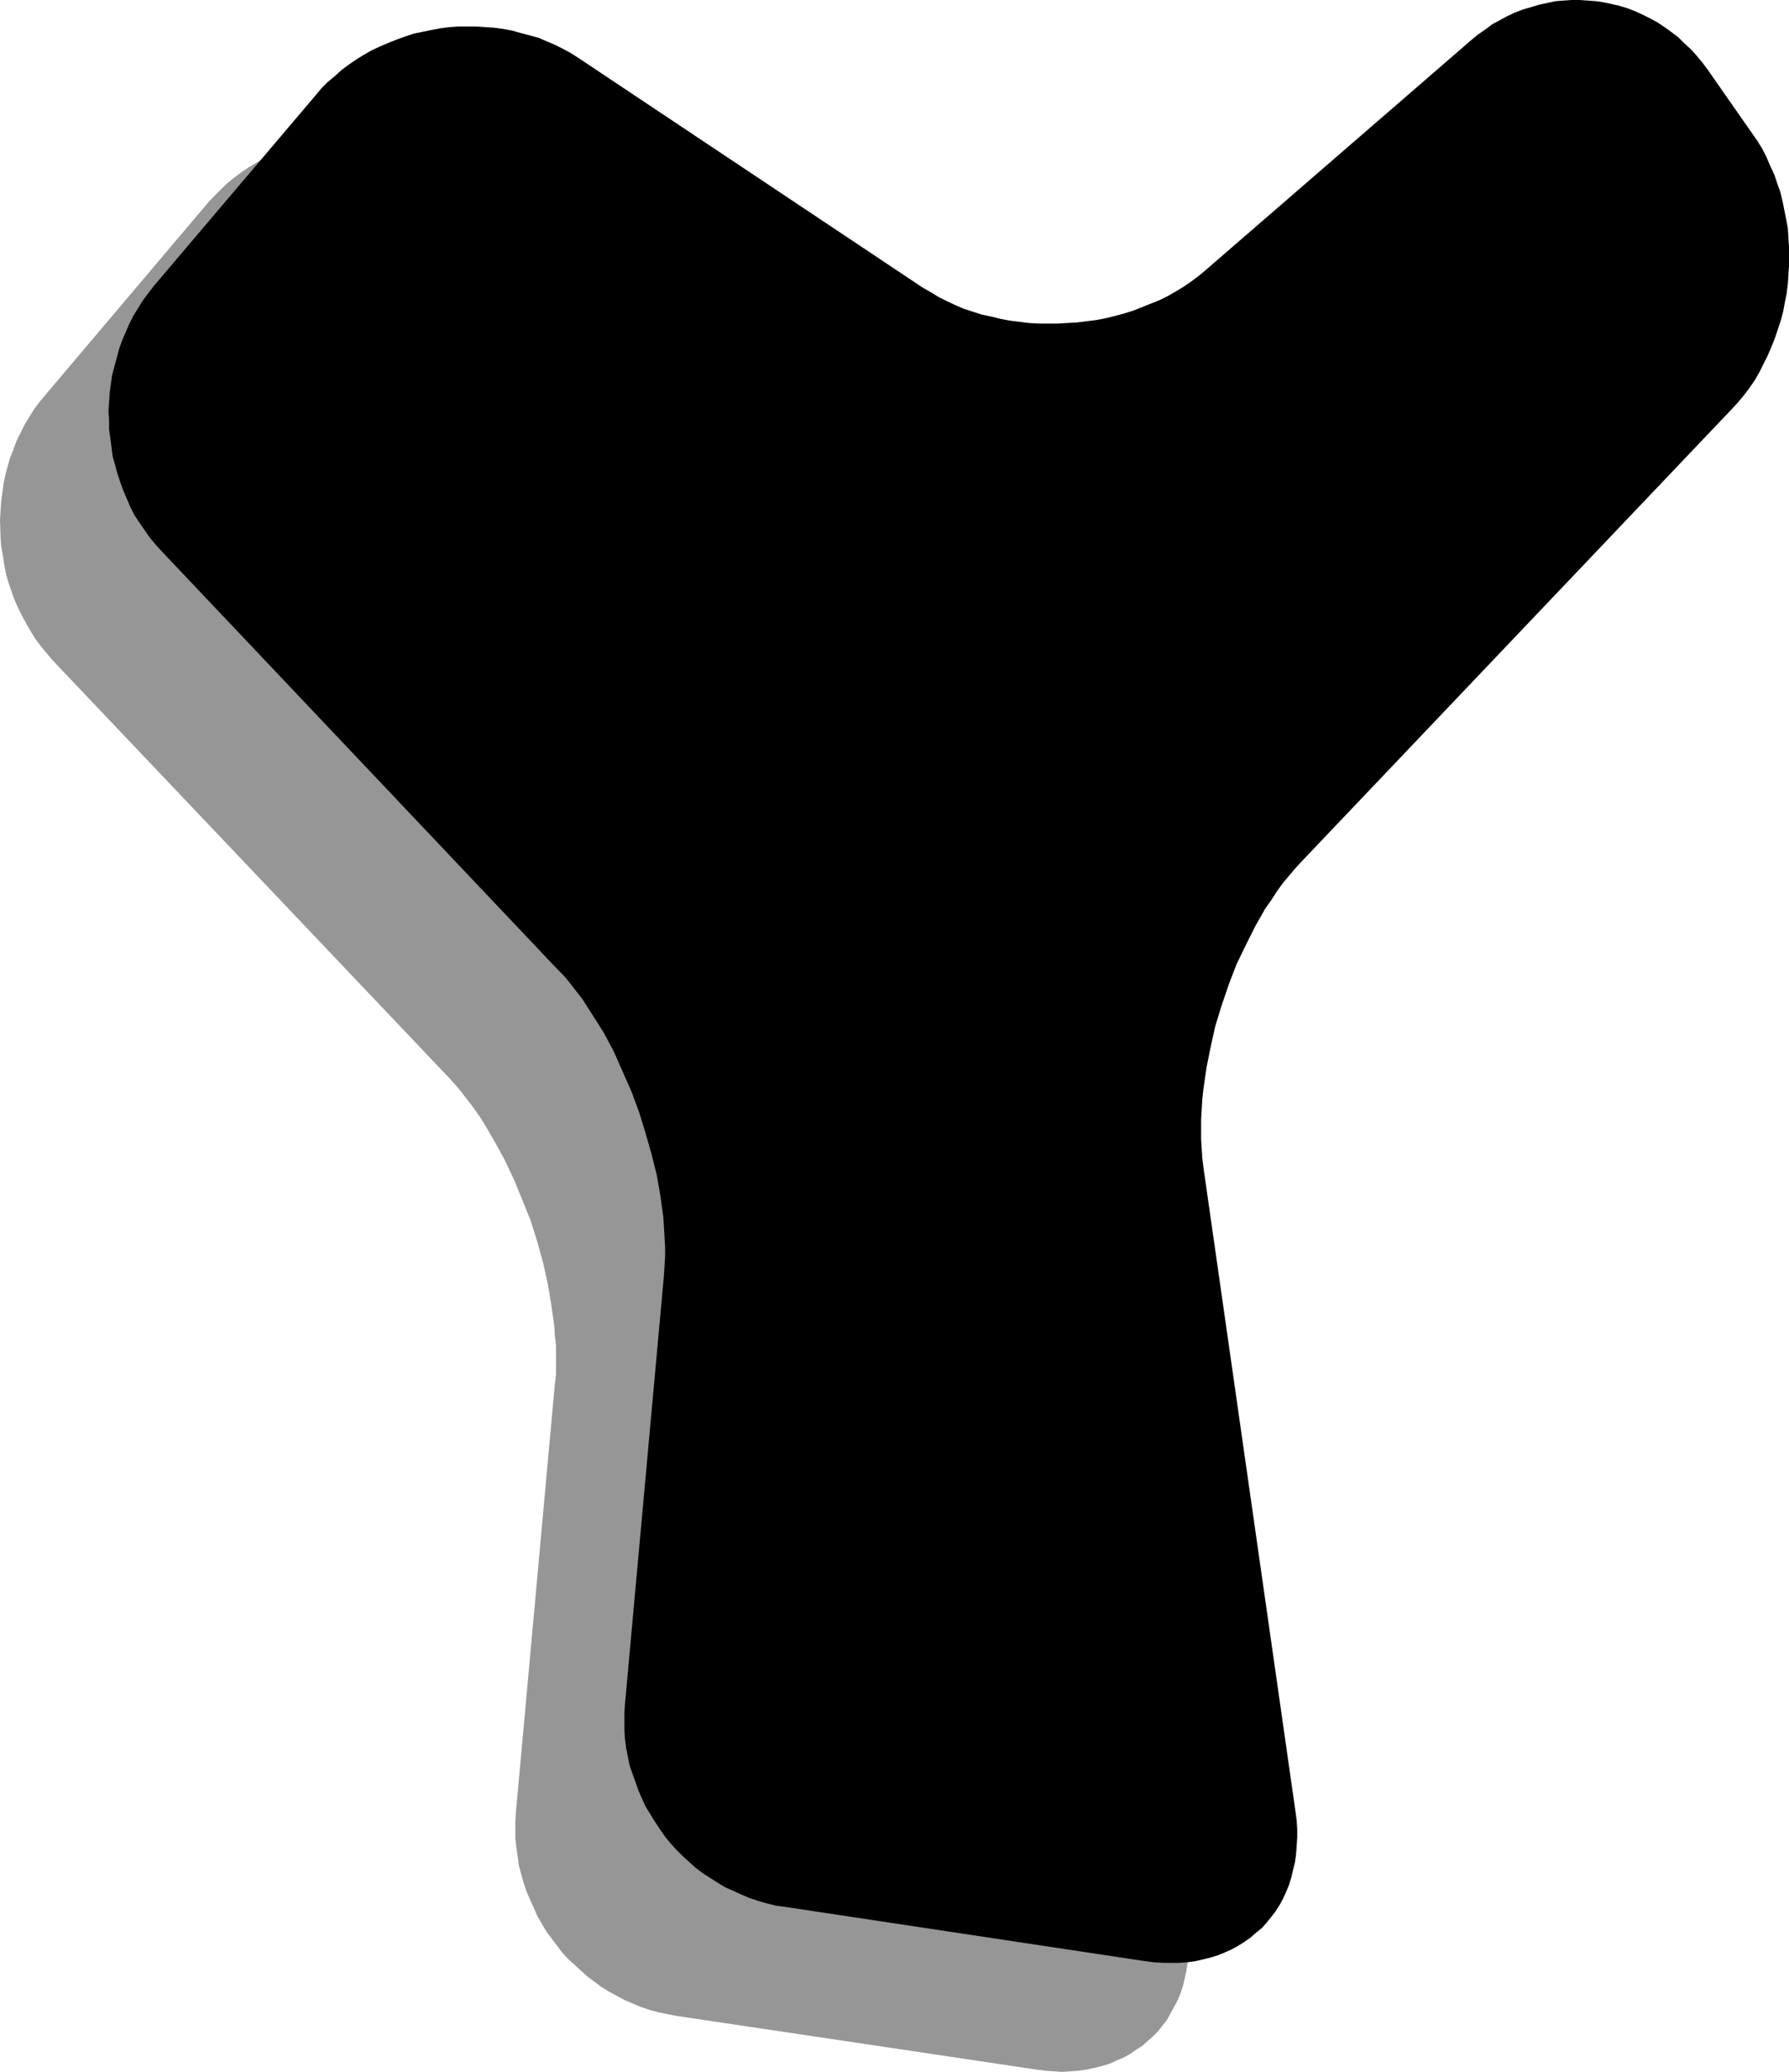<?xml version="1.0" encoding="UTF-8" standalone="no"?>
<svg
   version="1.0"
   width="129.724mm"
   height="150.262mm"
   id="svg2"
   sodipodi:docname="Shadow Y.wmf"
   xmlns:inkscape="http://www.inkscape.org/namespaces/inkscape"
   xmlns:sodipodi="http://sodipodi.sourceforge.net/DTD/sodipodi-0.dtd"
   xmlns="http://www.w3.org/2000/svg"
   xmlns:svg="http://www.w3.org/2000/svg">
  <sodipodi:namedview
     id="namedview2"
     pagecolor="#ffffff"
     bordercolor="#000000"
     borderopacity="0.25"
     inkscape:showpageshadow="2"
     inkscape:pageopacity="0.0"
     inkscape:pagecheckerboard="0"
     inkscape:deskcolor="#d1d1d1"
     inkscape:document-units="mm" />
  <defs
     id="defs1">
    <pattern
       id="WMFhbasepattern"
       patternUnits="userSpaceOnUse"
       width="6"
       height="6"
       x="0"
       y="0" />
  </defs>
  <path
     style="fill:#969696;fill-opacity:1;fill-rule:evenodd;stroke:none"
     d="m 128.795,45.724 -2.101,-1.293 -2.101,-1.293 -2.262,-1.131 -2.262,-0.969 -2.424,-0.969 -2.262,-0.646 -4.848,-1.293 -2.424,-0.485 -2.424,-0.323 -2.424,-0.162 -2.586,-0.162 h -2.424 l -2.424,0.162 -2.586,0.162 -2.424,0.323 -2.424,0.323 -2.424,0.485 -2.262,0.646 -2.424,0.646 -2.424,0.808 -2.262,0.969 -2.262,0.969 -2.262,1.131 -2.101,1.131 -2.101,1.293 -2.101,1.454 -1.939,1.454 -1.939,1.616 -1.778,1.777 -1.778,1.777 -1.616,1.777 -44.278,52.349 -1.616,1.939 -1.454,1.939 -1.293,2.1 -1.293,2.1 -1.131,2.262 -1.131,2.262 -0.808,2.262 -0.97,2.424 -0.646,2.262 -0.646,2.424 -0.485,2.424 -0.323,2.424 -0.323,2.424 -0.162,2.424 L 0,142.505 l 0.162,4.847 0.162,2.424 0.485,2.585 0.323,2.262 0.485,2.585 0.646,2.262 0.808,2.424 0.808,2.262 0.97,2.262 1.131,2.262 1.131,2.1 1.293,2.262 1.293,2.1 1.454,1.939 1.616,1.939 1.616,1.939 108.595,114.392 1.778,1.939 1.616,1.939 1.616,2.1 1.616,2.1 1.616,2.262 1.454,2.262 2.909,5.009 2.747,5.009 2.586,5.493 2.262,5.493 2.262,5.655 1.778,5.655 1.616,5.817 1.293,5.817 0.97,5.817 0.808,5.655 0.162,2.747 0.323,2.747 v 2.747 2.585 2.585 l -0.323,2.585 -10.666,117.3 -0.162,2.585 v 2.424 2.424 l 0.323,2.585 0.323,2.262 0.323,2.424 0.646,2.424 0.646,2.262 0.808,2.424 0.97,2.262 0.97,2.1 0.97,2.262 2.424,4.201 1.454,1.939 1.454,1.939 1.454,1.939 1.616,1.777 1.778,1.616 1.778,1.616 1.778,1.616 1.939,1.454 1.939,1.454 2.101,1.293 2.101,1.131 2.101,1.131 2.262,0.969 2.262,0.969 2.424,0.808 2.424,0.646 2.424,0.485 2.424,0.485 98.576,14.703 2.424,0.323 2.424,0.162 2.262,0.162 2.424,-0.162 2.262,-0.162 2.101,-0.323 2.262,-0.485 1.939,-0.485 2.101,-0.646 1.778,-0.808 1.939,-0.808 1.778,-0.969 1.616,-1.131 1.778,-1.131 1.454,-1.293 1.454,-1.293 1.454,-1.454 1.131,-1.454 1.293,-1.616 0.97,-1.777 0.97,-1.777 0.97,-1.777 0.808,-1.939 0.646,-1.939 0.485,-2.1 0.485,-2.1 0.323,-2.262 0.162,-2.262 0.162,-2.262 -0.162,-2.424 -0.162,-2.424 -0.162,-2.424 -25.21,-176.435 -0.323,-2.424 -0.323,-2.585 v -2.747 -5.332 -2.747 l 0.323,-2.908 0.323,-2.747 0.808,-5.817 0.97,-5.655 1.454,-5.817 1.778,-5.655 1.939,-5.655 2.101,-5.493 2.424,-5.332 2.747,-5.17 2.747,-5.009 1.616,-2.262 1.454,-2.262 1.616,-2.1 1.616,-2.1 1.616,-1.939 1.778,-1.939 118.129,-124.248 1.778,-1.939 1.454,-1.939 1.616,-1.939 1.293,-2.1 1.293,-2.262 1.293,-2.1 1.131,-2.262 0.97,-2.424 0.97,-2.424 0.808,-2.262 0.808,-2.585 0.485,-2.424 0.646,-2.424 0.485,-2.585 0.162,-2.585 0.323,-2.585 0.162,-2.585 v -2.585 -2.424 l -0.162,-2.585 -0.323,-2.585 -0.323,-2.424 -0.485,-2.585 -0.485,-2.424 -0.646,-2.424 -0.808,-2.424 -0.97,-2.424 -0.97,-2.262 -0.97,-2.424 -1.131,-2.1 -1.293,-2.262 -1.454,-2.1 -12.282,-17.45 -1.454,-2.1 -1.616,-1.939 -1.616,-1.777 -1.778,-1.616 -1.778,-1.616 -1.778,-1.454 -1.939,-1.293 -1.939,-1.293 -1.939,-1.131 -1.939,-0.969 -2.101,-0.969 -2.101,-0.808 -2.101,-0.646 -2.262,-0.485 -2.101,-0.485 -2.262,-0.323 -2.262,-0.162 -2.101,-0.162 h -2.262 l -2.262,0.162 -2.262,0.323 -2.101,0.323 -2.262,0.485 -2.101,0.646 -2.262,0.646 -2.101,0.969 -2.262,0.969 -2.101,1.131 -1.939,1.131 -2.101,1.293 -1.939,1.454 -1.939,1.616 -72.558,62.851 -1.939,1.616 -1.939,1.454 -2.101,1.454 -2.262,1.293 -2.262,1.293 -2.262,1.131 -2.262,1.131 -2.586,0.969 -2.424,0.808 -2.424,0.808 -2.424,0.646 -2.586,0.646 -2.586,0.485 -2.747,0.323 -2.586,0.323 -2.586,0.323 h -2.747 -2.586 -2.586 l -2.586,-0.162 -2.586,-0.323 -2.586,-0.323 -2.586,-0.485 -2.586,-0.485 -2.424,-0.646 -2.586,-0.808 -2.424,-0.808 -2.262,-0.969 -2.424,-1.131 -2.101,-1.131 -2.262,-1.131 -2.101,-1.454 z"
     id="path1" />
  <path
     style="fill:#000000;fill-opacity:1;fill-rule:evenodd;stroke:none"
     d="m 158.691,15.995 -2.262,-1.454 -2.101,-1.131 -2.262,-1.131 -2.262,-0.969 -2.262,-0.969 -2.424,-0.646 -2.424,-0.646 -2.262,-0.646 -2.586,-0.485 -2.424,-0.323 -2.424,-0.162 -2.424,-0.162 h -2.586 -2.424 l -2.424,0.162 -2.424,0.323 -2.586,0.485 -4.686,0.969 -2.424,0.808 -2.262,0.808 -2.424,0.969 -2.262,0.969 -2.101,0.969 -2.262,1.293 -2.101,1.293 -2.101,1.454 -1.939,1.454 -1.778,1.616 -1.939,1.616 -1.778,1.777 -1.616,1.939 -44.278,52.187 -1.616,2.1 -1.454,1.939 -1.293,2.1 -1.293,2.1 -1.131,2.262 -0.97,2.262 -0.97,2.262 -0.808,2.262 -0.646,2.424 -0.646,2.424 -0.646,2.424 -0.323,2.424 -0.323,2.424 -0.162,2.424 -0.162,2.585 0.162,2.424 v 2.424 l 0.323,2.424 0.323,2.424 0.323,2.585 0.646,2.262 0.646,2.424 0.808,2.424 0.808,2.262 0.97,2.262 0.97,2.262 1.131,2.262 1.293,1.939 1.454,2.1 1.454,2.1 1.616,1.939 1.616,1.777 108.433,114.554 1.778,1.777 1.616,1.939 1.616,2.1 1.778,2.262 1.454,2.262 1.454,2.262 3.07,4.847 2.747,5.17 2.424,5.493 2.424,5.493 2.101,5.655 1.778,5.817 1.616,5.655 1.454,5.817 0.97,5.655 0.808,5.817 0.162,2.747 0.162,2.747 0.162,2.585 v 2.747 l -0.162,2.585 -0.162,2.585 -10.666,117.3 -0.162,2.424 v 2.585 2.424 l 0.162,2.424 0.323,2.424 0.485,2.424 0.485,2.424 0.808,2.262 0.808,2.262 0.808,2.262 0.97,2.262 0.97,2.1 1.293,2.1 1.293,2.1 1.293,1.939 1.454,2.1 1.454,1.777 1.616,1.777 1.778,1.777 1.778,1.616 1.778,1.616 1.939,1.454 4.04,2.585 2.101,1.293 2.262,0.969 2.101,0.969 2.262,0.969 2.424,0.808 2.262,0.646 2.586,0.646 2.424,0.323 98.576,14.864 2.424,0.323 2.424,0.162 h 2.424 2.262 l 2.262,-0.162 2.262,-0.323 2.101,-0.485 1.939,-0.485 2.101,-0.646 1.939,-0.808 1.778,-0.808 1.778,-0.969 1.778,-1.131 1.616,-1.131 1.454,-1.293 1.616,-1.293 1.293,-1.454 1.293,-1.616 1.131,-1.454 1.131,-1.777 0.97,-1.777 0.808,-1.777 0.808,-1.939 0.646,-2.1 0.485,-2.1 0.485,-1.939 0.323,-2.262 0.162,-2.262 0.162,-2.424 v -2.262 l -0.162,-2.424 -0.323,-2.424 -25.21,-176.435 -0.323,-2.585 -0.162,-2.585 -0.162,-2.585 v -5.493 l 0.162,-2.747 0.162,-2.747 0.323,-2.908 0.808,-5.655 1.131,-5.655 1.293,-5.817 1.778,-5.817 1.939,-5.655 2.101,-5.493 2.586,-5.332 2.586,-5.17 2.747,-4.847 1.616,-2.262 1.454,-2.262 1.616,-2.262 1.616,-1.939 1.778,-2.1 1.616,-1.777 118.129,-124.248 1.778,-1.939 1.616,-1.939 1.454,-1.939 1.454,-2.1 1.293,-2.262 1.131,-2.262 1.131,-2.262 0.97,-2.262 0.97,-2.424 0.808,-2.424 0.808,-2.424 0.646,-2.424 0.485,-2.585 0.485,-2.424 0.323,-2.585 0.162,-2.585 0.162,-2.424 v -2.585 -2.585 l -0.162,-2.585 -0.162,-2.585 -0.485,-2.585 -0.485,-2.424 -0.485,-2.424 -0.646,-2.585 -0.808,-2.262 -0.808,-2.424 -1.131,-2.424 -0.97,-2.262 -1.131,-2.262 -1.293,-2.1 -1.454,-2.1 -12.282,-17.611 -1.454,-1.939 -1.616,-1.939 -1.616,-1.777 -1.778,-1.616 -1.616,-1.616 -1.939,-1.454 -1.778,-1.293 -1.939,-1.293 -2.101,-1.131 -1.939,-0.969 -2.101,-0.969 L 446.015,2.262 443.915,1.616 441.814,1.131 439.551,0.646 437.451,0.323 435.188,0.162 432.926,0 h -2.262 l -2.262,0.162 -2.101,0.162 -2.262,0.485 -2.262,0.485 -2.101,0.646 -2.262,0.646 -2.101,0.808 -2.101,0.969 -2.101,1.131 -2.101,1.131 -1.939,1.454 -2.101,1.454 -1.939,1.616 -72.558,62.851 -1.939,1.616 -1.939,1.454 -2.101,1.454 -2.101,1.293 -2.262,1.293 -2.262,1.131 -2.424,0.969 -2.424,0.969 -2.424,0.969 -2.586,0.808 -2.424,0.646 -2.586,0.646 -2.586,0.485 -2.586,0.323 -2.586,0.323 -2.747,0.162 -2.586,0.162 h -2.586 -2.586 l -2.747,-0.162 -2.586,-0.323 -2.586,-0.323 -2.586,-0.485 -2.586,-0.646 -2.424,-0.485 -5.01,-1.616 -2.262,-0.969 -2.424,-1.131 -2.262,-1.131 -2.101,-1.293 -2.262,-1.293 z"
     id="path2" />
</svg>
